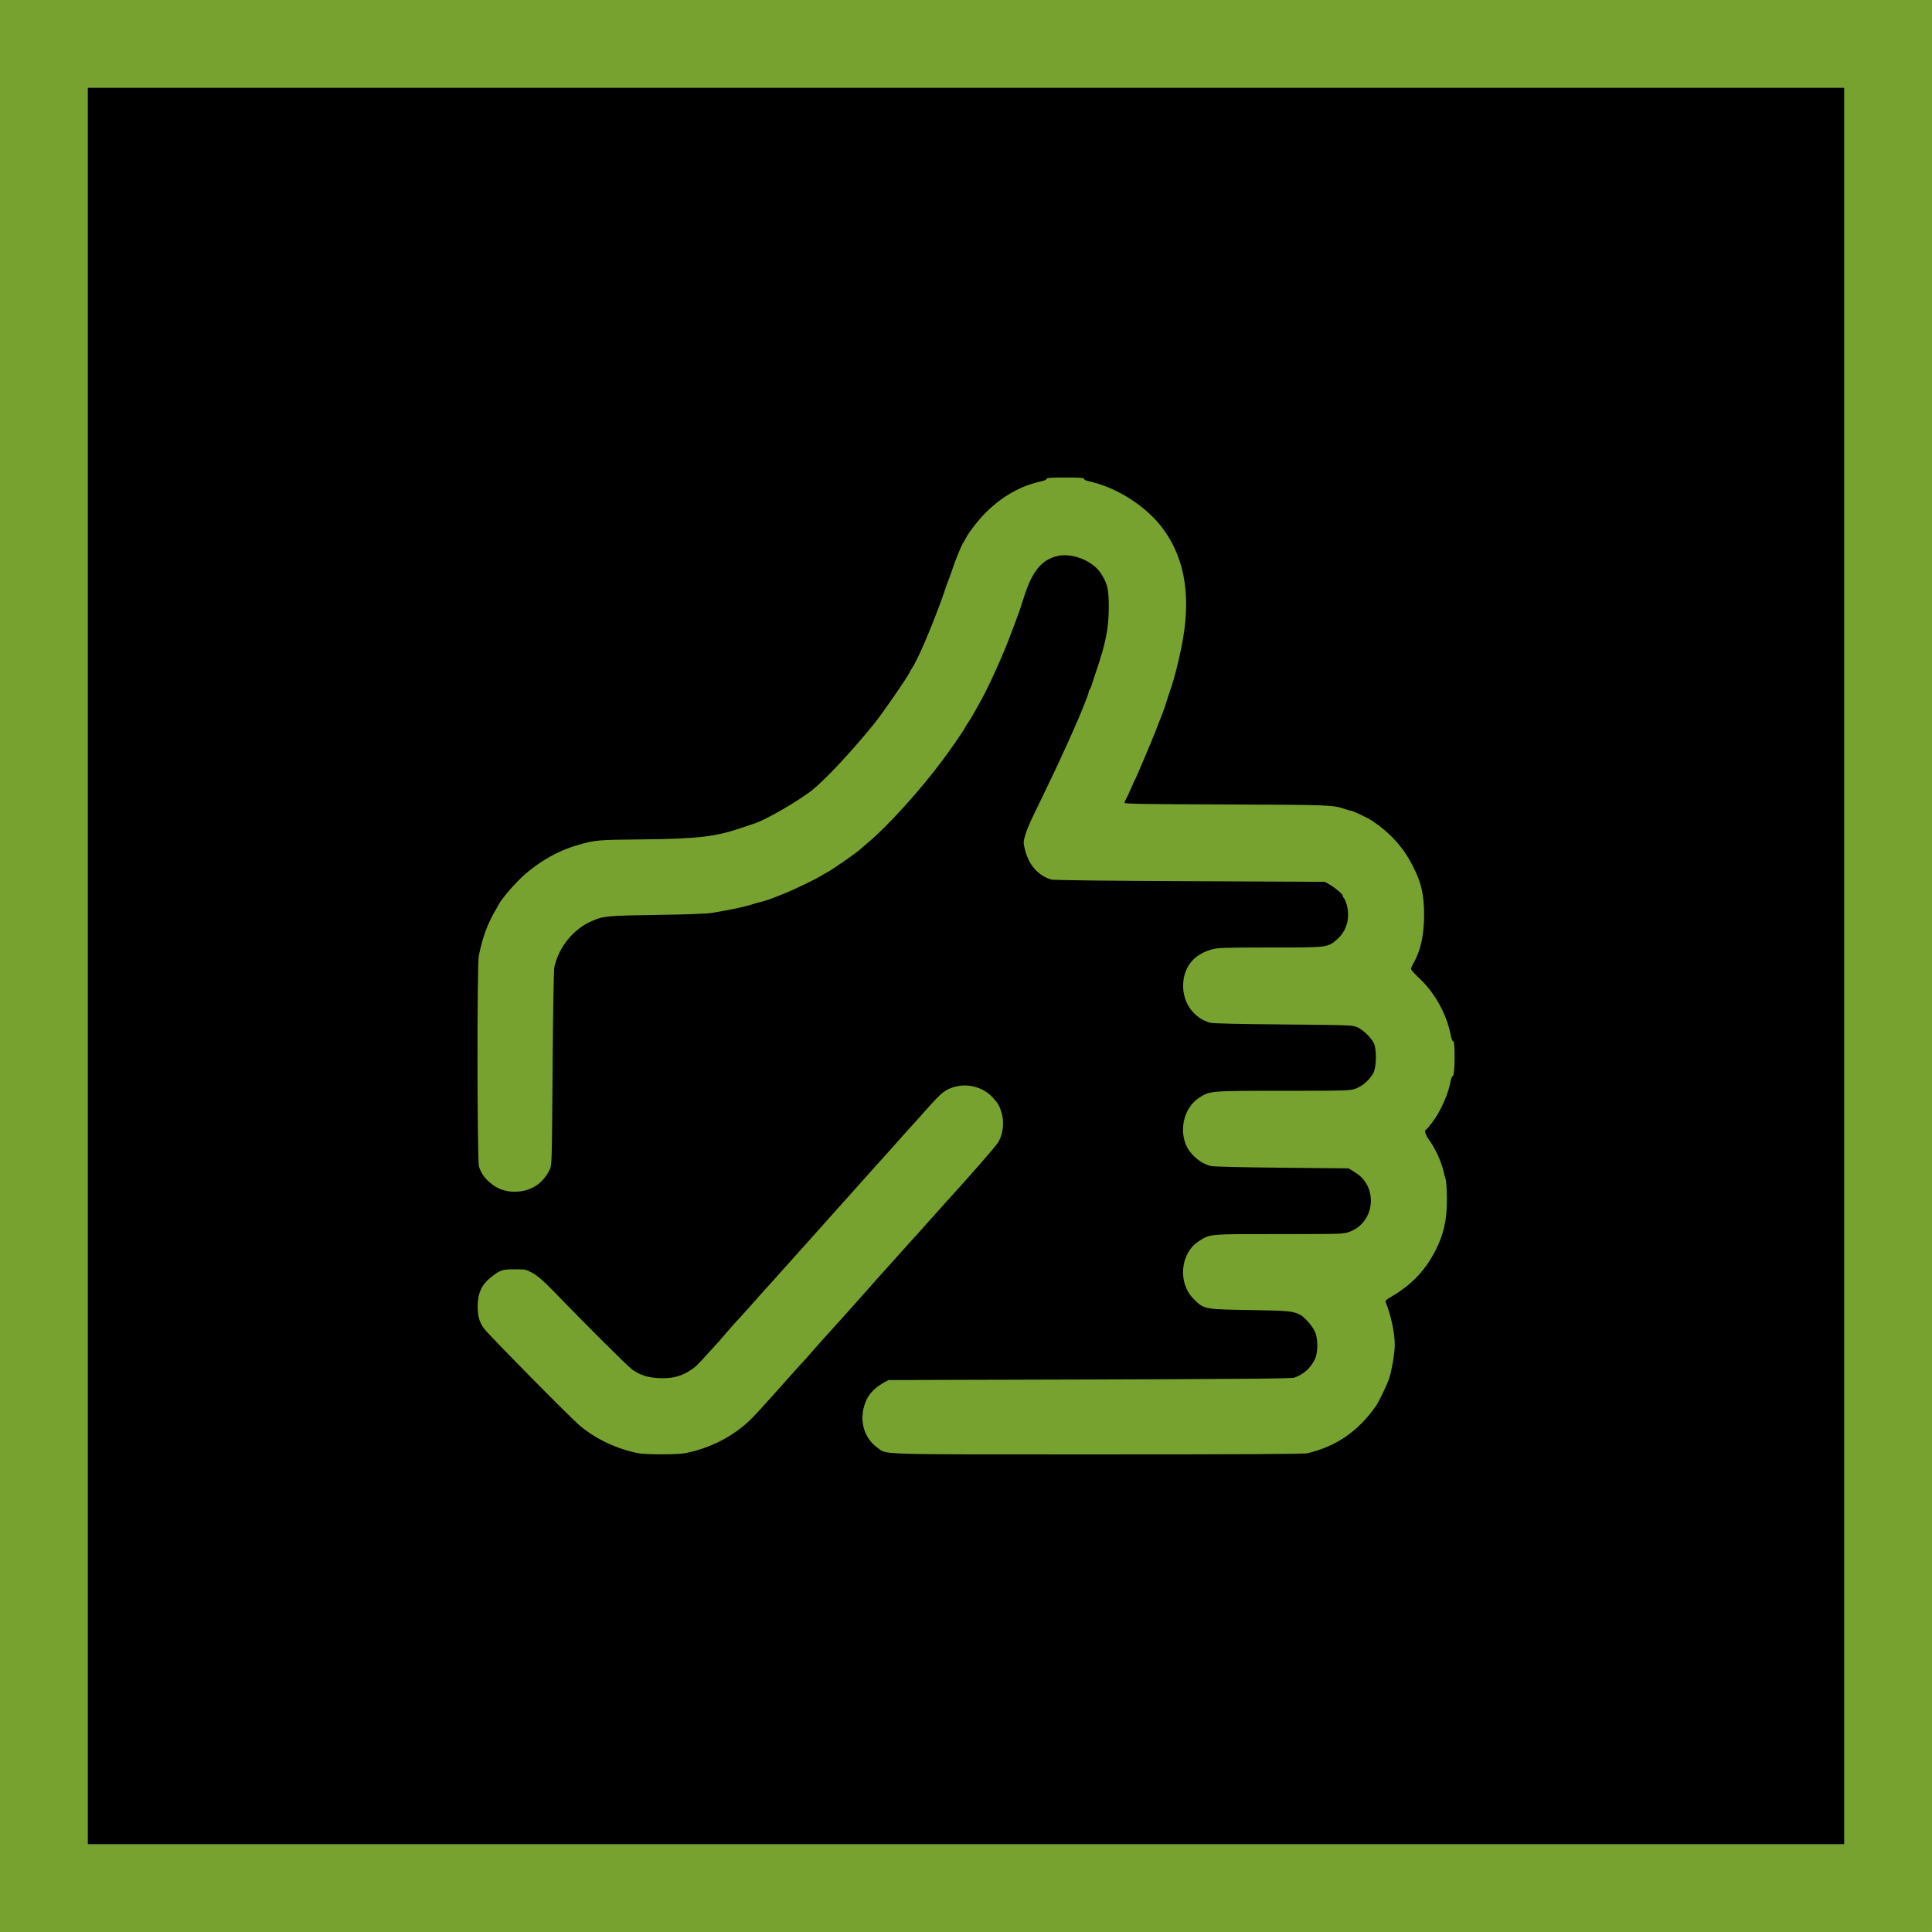 <svg width="44" height="44" viewBox="0 0 44 44" fill="none" xmlns="http://www.w3.org/2000/svg">
<rect x="1" y="1" width="42" height="42" fill="black" stroke="#78A22F" stroke-width="2"/>
<path d="M23.837 10.905C23.84 10.922 23.788 10.947 23.706 10.964C23.247 11.065 22.836 11.295 22.463 11.661C22.307 11.812 22.065 12.118 21.998 12.254C21.974 12.299 21.947 12.348 21.934 12.366C21.902 12.405 21.768 12.732 21.707 12.915C21.68 12.996 21.635 13.125 21.605 13.199C21.576 13.273 21.526 13.411 21.497 13.508C21.464 13.602 21.427 13.708 21.413 13.743C21.4 13.777 21.37 13.849 21.351 13.903C21.126 14.502 20.889 15.038 20.765 15.226C20.75 15.245 20.733 15.28 20.723 15.3C20.671 15.419 20.085 16.267 19.895 16.499C19.378 17.132 18.822 17.727 18.515 17.98C18.216 18.224 17.433 18.679 17.173 18.758C17.129 18.771 17.017 18.81 16.921 18.842C16.298 19.057 15.91 19.104 14.597 19.117C13.599 19.127 13.554 19.131 13.151 19.248C12.664 19.386 12.172 19.683 11.792 20.068C11.616 20.246 11.401 20.508 11.364 20.59C11.354 20.61 11.322 20.667 11.295 20.713C11.104 21.032 10.991 21.337 10.904 21.771C10.862 21.977 10.867 26.458 10.909 26.572C10.966 26.73 11.023 26.812 11.146 26.923C11.305 27.067 11.5 27.141 11.715 27.141C12.078 27.141 12.36 26.965 12.521 26.634C12.568 26.538 12.57 26.453 12.585 24.335C12.595 23.005 12.61 22.09 12.625 22.024C12.731 21.559 13.06 21.156 13.487 20.973C13.745 20.862 13.814 20.854 14.943 20.837C15.626 20.827 16.1 20.81 16.216 20.79C16.676 20.713 16.975 20.649 17.168 20.585C17.21 20.57 17.282 20.55 17.329 20.541C17.413 20.521 17.588 20.461 17.687 20.419C17.714 20.407 17.786 20.38 17.848 20.355C18.068 20.269 18.567 20.029 18.701 19.945C18.743 19.92 18.792 19.89 18.812 19.881C18.926 19.829 19.541 19.398 19.603 19.332C19.61 19.324 19.687 19.258 19.776 19.183C20.211 18.82 20.943 18.012 21.447 17.339C21.65 17.07 21.976 16.595 21.976 16.573C21.976 16.568 22.008 16.516 22.048 16.457C22.087 16.398 22.144 16.306 22.174 16.252C22.204 16.197 22.25 16.113 22.278 16.066C22.49 15.705 22.849 14.917 23.051 14.361C23.069 14.314 23.103 14.225 23.126 14.163C23.207 13.95 23.232 13.876 23.314 13.619C23.501 13.016 23.716 12.749 24.085 12.662C24.423 12.586 24.888 12.771 25.073 13.06C25.224 13.295 25.252 13.414 25.252 13.841C25.249 14.323 25.18 14.665 24.952 15.325C24.918 15.426 24.878 15.55 24.863 15.597C24.851 15.643 24.829 15.693 24.816 15.705C24.804 15.72 24.794 15.745 24.794 15.765C24.794 15.797 24.641 16.185 24.53 16.437C24.51 16.484 24.478 16.556 24.46 16.598C24.391 16.756 24.265 17.038 24.107 17.376C24.043 17.52 23.744 18.138 23.521 18.6C23.447 18.748 23.368 18.944 23.346 19.03C23.304 19.178 23.304 19.193 23.346 19.361C23.435 19.705 23.64 19.937 23.941 20.031C23.986 20.046 25.254 20.061 27.093 20.068L30.171 20.083L30.272 20.14C30.398 20.209 30.579 20.363 30.579 20.397C30.579 20.414 30.593 20.444 30.613 20.464C30.631 20.486 30.658 20.555 30.675 20.62C30.749 20.924 30.668 21.203 30.448 21.396C30.24 21.579 30.242 21.579 28.922 21.579C27.847 21.579 27.733 21.584 27.585 21.626C27.175 21.742 26.945 22.041 26.945 22.456C26.945 22.849 27.192 23.188 27.558 23.292C27.615 23.309 28.228 23.324 29.231 23.331C30.794 23.346 30.816 23.346 30.925 23.401C31.051 23.462 31.219 23.625 31.286 23.754C31.355 23.888 31.35 24.298 31.278 24.436C31.199 24.585 31.034 24.733 30.883 24.79C30.752 24.839 30.707 24.842 29.236 24.842C27.568 24.842 27.553 24.842 27.311 25C26.992 25.205 26.856 25.665 26.999 26.046C27.088 26.28 27.33 26.495 27.575 26.555C27.632 26.57 28.339 26.587 29.194 26.594L30.715 26.609L30.863 26.701C31.392 27.022 31.32 27.828 30.744 28.05C30.601 28.105 30.591 28.105 29.135 28.105C27.521 28.105 27.565 28.1 27.306 28.265C26.881 28.532 26.816 29.212 27.18 29.578C27.419 29.82 27.415 29.818 28.465 29.835C29.362 29.85 29.444 29.86 29.605 29.941C29.703 29.991 29.869 30.174 29.938 30.31C30.022 30.465 30.022 30.814 29.941 30.967C29.832 31.172 29.694 31.294 29.479 31.375C29.424 31.397 28.166 31.407 24.819 31.417L20.233 31.43L20.11 31.499C19.848 31.65 19.707 31.842 19.655 32.134C19.598 32.455 19.719 32.777 19.971 32.96C20.209 33.135 19.806 33.123 24.985 33.123C28.413 33.123 29.694 33.115 29.78 33.096C30.435 32.938 30.932 32.596 31.335 32.023C31.399 31.929 31.575 31.568 31.629 31.417C31.694 31.227 31.765 30.821 31.765 30.626C31.765 30.359 31.676 29.941 31.558 29.657C31.543 29.628 31.567 29.6 31.659 29.548C32.143 29.267 32.46 28.938 32.7 28.463C32.88 28.105 32.952 27.783 32.952 27.319C32.952 27.118 32.939 26.916 32.927 26.869C32.912 26.822 32.89 26.738 32.877 26.683C32.828 26.461 32.685 26.147 32.541 25.952C32.462 25.843 32.433 25.747 32.477 25.727C32.489 25.724 32.554 25.645 32.623 25.556C32.813 25.304 32.996 24.889 33.038 24.612C33.048 24.56 33.07 24.511 33.09 24.503C33.137 24.486 33.142 23.7 33.095 23.712C33.078 23.715 33.056 23.66 33.038 23.569C32.944 23.082 32.667 22.592 32.294 22.251C32.208 22.169 32.136 22.088 32.136 22.066C32.136 22.044 32.158 21.987 32.188 21.94C32.351 21.663 32.433 21.297 32.433 20.84C32.433 20.372 32.371 20.103 32.168 19.707C31.953 19.285 31.627 18.931 31.209 18.669C31.12 18.612 30.801 18.464 30.771 18.464C30.754 18.464 30.697 18.449 30.64 18.429C30.356 18.331 30.317 18.331 27.929 18.321C26.104 18.316 25.61 18.308 25.61 18.284C25.61 18.266 25.625 18.232 25.642 18.204C25.659 18.177 25.711 18.066 25.758 17.957C25.803 17.849 25.85 17.747 25.86 17.735C25.877 17.708 26.258 16.808 26.314 16.66C26.344 16.578 26.428 16.363 26.473 16.252C26.507 16.165 26.552 16.032 26.574 15.955C26.586 15.913 26.621 15.802 26.656 15.708C26.74 15.466 26.829 15.12 26.903 14.756C27.133 13.641 27.004 12.766 26.51 12.074C26.134 11.545 25.439 11.095 24.782 10.957C24.725 10.944 24.685 10.922 24.69 10.905C24.693 10.883 24.589 10.875 24.263 10.875C23.936 10.875 23.833 10.883 23.837 10.905Z" fill="#78A22F"/>
<path d="M21.743 24.752C21.521 24.817 21.447 24.876 21.118 25.247C20.851 25.548 20.816 25.585 20.69 25.721C20.643 25.776 20.507 25.926 20.391 26.057C20.272 26.191 20.139 26.339 20.092 26.391C20.043 26.443 19.983 26.51 19.959 26.537C19.897 26.609 19.279 27.298 18.47 28.203C18.099 28.618 17.721 29.039 17.63 29.14C17.541 29.241 17.454 29.335 17.439 29.35C17.425 29.365 17.316 29.488 17.195 29.625C17.074 29.76 16.935 29.914 16.888 29.968C16.762 30.102 16.718 30.151 16.564 30.329C16.49 30.416 16.401 30.514 16.372 30.552C16.34 30.586 16.233 30.702 16.137 30.809C15.87 31.103 15.838 31.135 15.722 31.209C15.497 31.355 15.284 31.404 14.97 31.384C14.733 31.367 14.584 31.318 14.402 31.194C14.307 31.13 13.23 30.055 12.595 29.395C12.384 29.177 12.253 29.063 12.14 28.999C11.984 28.91 11.974 28.908 11.719 28.908C11.435 28.908 11.393 28.922 11.181 29.09C10.97 29.254 10.879 29.454 10.879 29.751C10.879 29.976 10.918 30.114 11.022 30.255C11.129 30.401 13.022 32.319 13.215 32.477C13.591 32.786 14.048 32.999 14.533 33.095C14.703 33.13 15.435 33.13 15.605 33.095C16.085 33.001 16.555 32.784 16.913 32.489C17.079 32.356 17.18 32.25 17.491 31.901C17.588 31.792 17.677 31.694 17.692 31.679C17.704 31.664 17.813 31.543 17.929 31.412C18.122 31.197 18.285 31.014 18.359 30.937C18.372 30.922 18.465 30.816 18.567 30.7C18.668 30.584 18.757 30.485 18.765 30.477C18.789 30.455 19.657 29.488 19.84 29.278C19.936 29.17 20.018 29.076 20.025 29.068C20.043 29.051 20.47 28.576 20.68 28.339C20.777 28.233 20.866 28.134 20.881 28.119C20.895 28.104 21.004 27.981 21.125 27.845C21.246 27.709 21.38 27.558 21.424 27.511C22.176 26.683 22.692 26.092 22.739 26.006C22.846 25.82 22.873 25.556 22.811 25.346C22.764 25.182 22.73 25.125 22.608 24.994C22.396 24.762 22.047 24.666 21.743 24.752Z" fill="#78A22F"/>
</svg>
